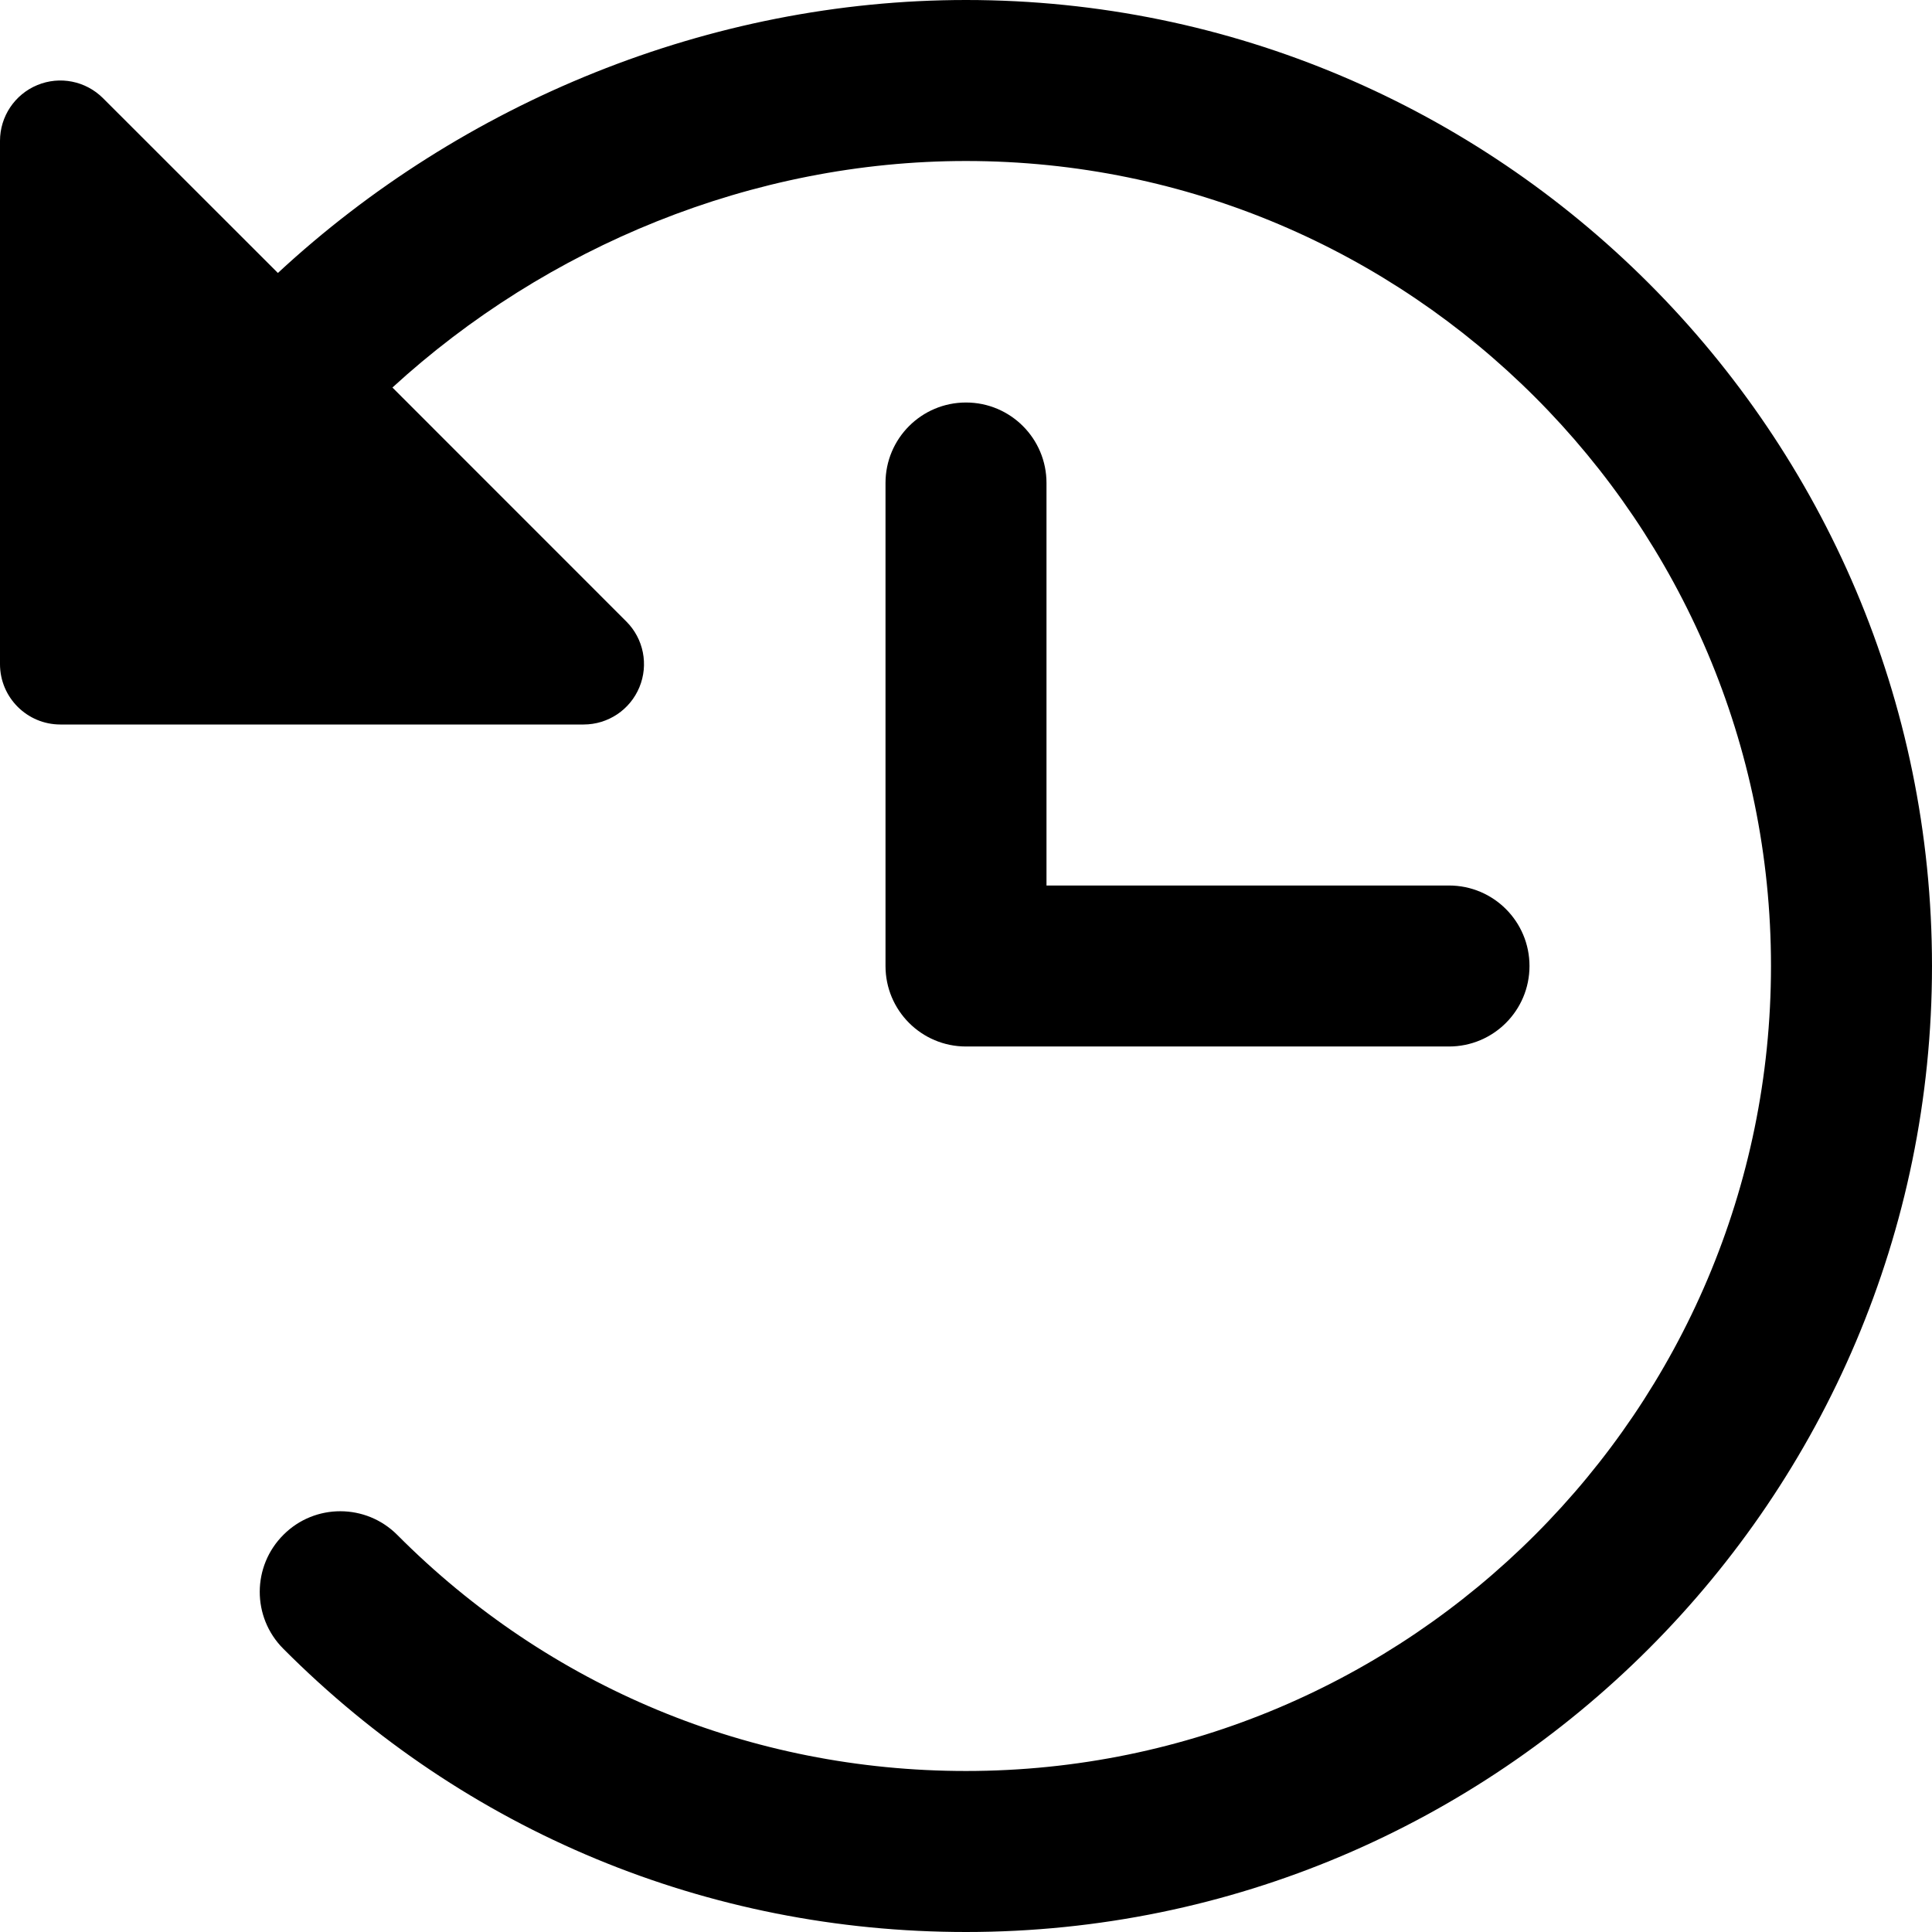 <svg height="512pt" viewBox="0 0 512 512" width="512pt" xmlns="http://www.w3.org/2000/svg" style="fill:#000"><path d="m256 106.668c-11.797 0-21.332 9.555-21.332 21.332v128c0 11.777 9.535 21.332 21.332 21.332h128c11.797 0 21.332-9.555 21.332-21.332s-9.535-21.332-21.332-21.332h-106.668v-106.668c0-11.777-9.535-21.332-21.332-21.332zm0 0"/><path d="m256 0c-67.84 0-133.547 27.094-182.355 72.34l-46.336-46.312c-4.59-4.586-11.457-5.953-17.43-3.477-5.977 2.473-9.879 8.32-9.879 14.781v138.668c0 8.832 7.168 16 16 16h138.668c6.484 0 12.309-3.902 14.781-9.879 2.477-5.973 1.109-12.863-3.477-17.43l-61.973-61.992c40.852-37.418 95.445-60.031 152-60.031 117.633 0 213.332 95.699 213.332 213.332s-95.699 213.332-213.332 213.332c-57.047 0-110.57-22.227-150.699-62.547-8.32-8.363-21.844-8.387-30.164-.066-8.363 8.32-8.406 21.824-.086 30.188 48.215 48.426 112.469 75.094 180.949 75.094 141.164 0 256-114.836 256-256s-114.836-256-256-256zm0 0"/></svg>